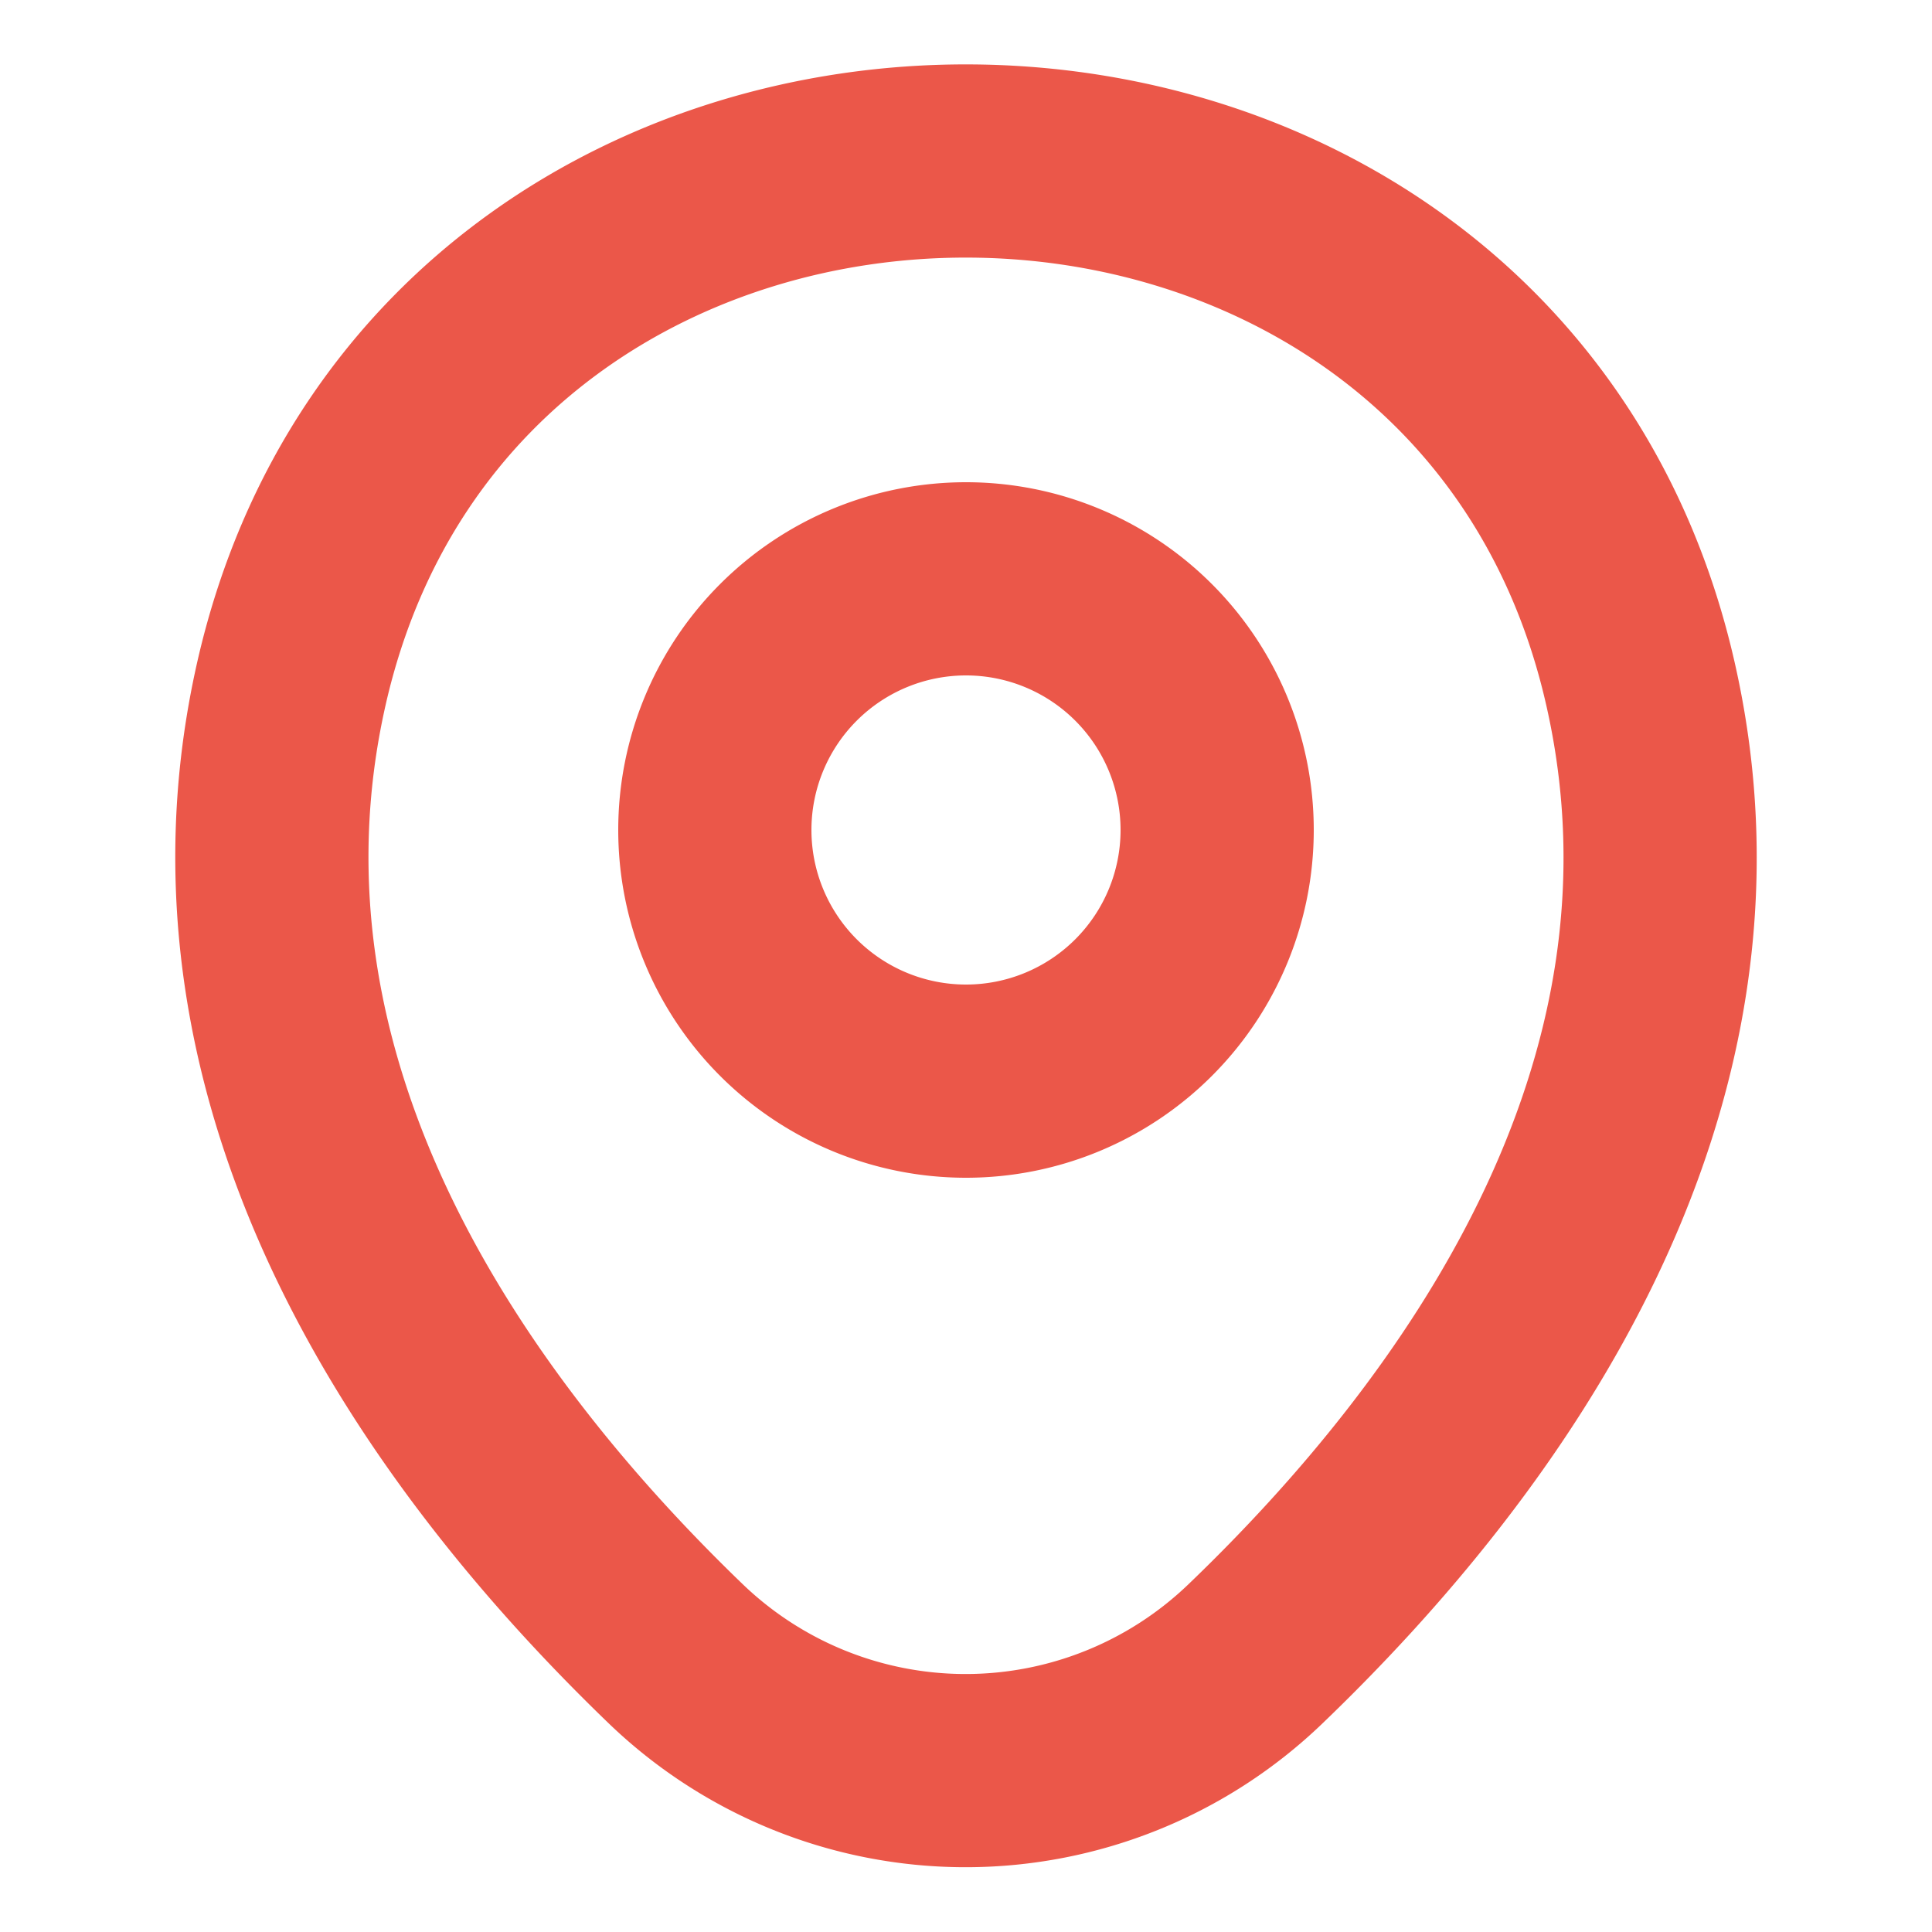 <svg width="20" height="20" fill="none" xmlns="http://www.w3.org/2000/svg"><g stroke="#EB5749" stroke-width="2"><path d="M10 11.192a2.6 2.6 0 1 0 0-5.2 2.6 2.6 0 0 0 0 5.2Z"/><path d="M3.017 7.075C4.658-.142 15.35-.133 16.983 7.083c.959 4.233-1.675 7.817-3.983 10.034a4.328 4.328 0 0 1-6.008 0c-2.3-2.217-4.934-5.809-3.975-10.042Z"/></g></svg>